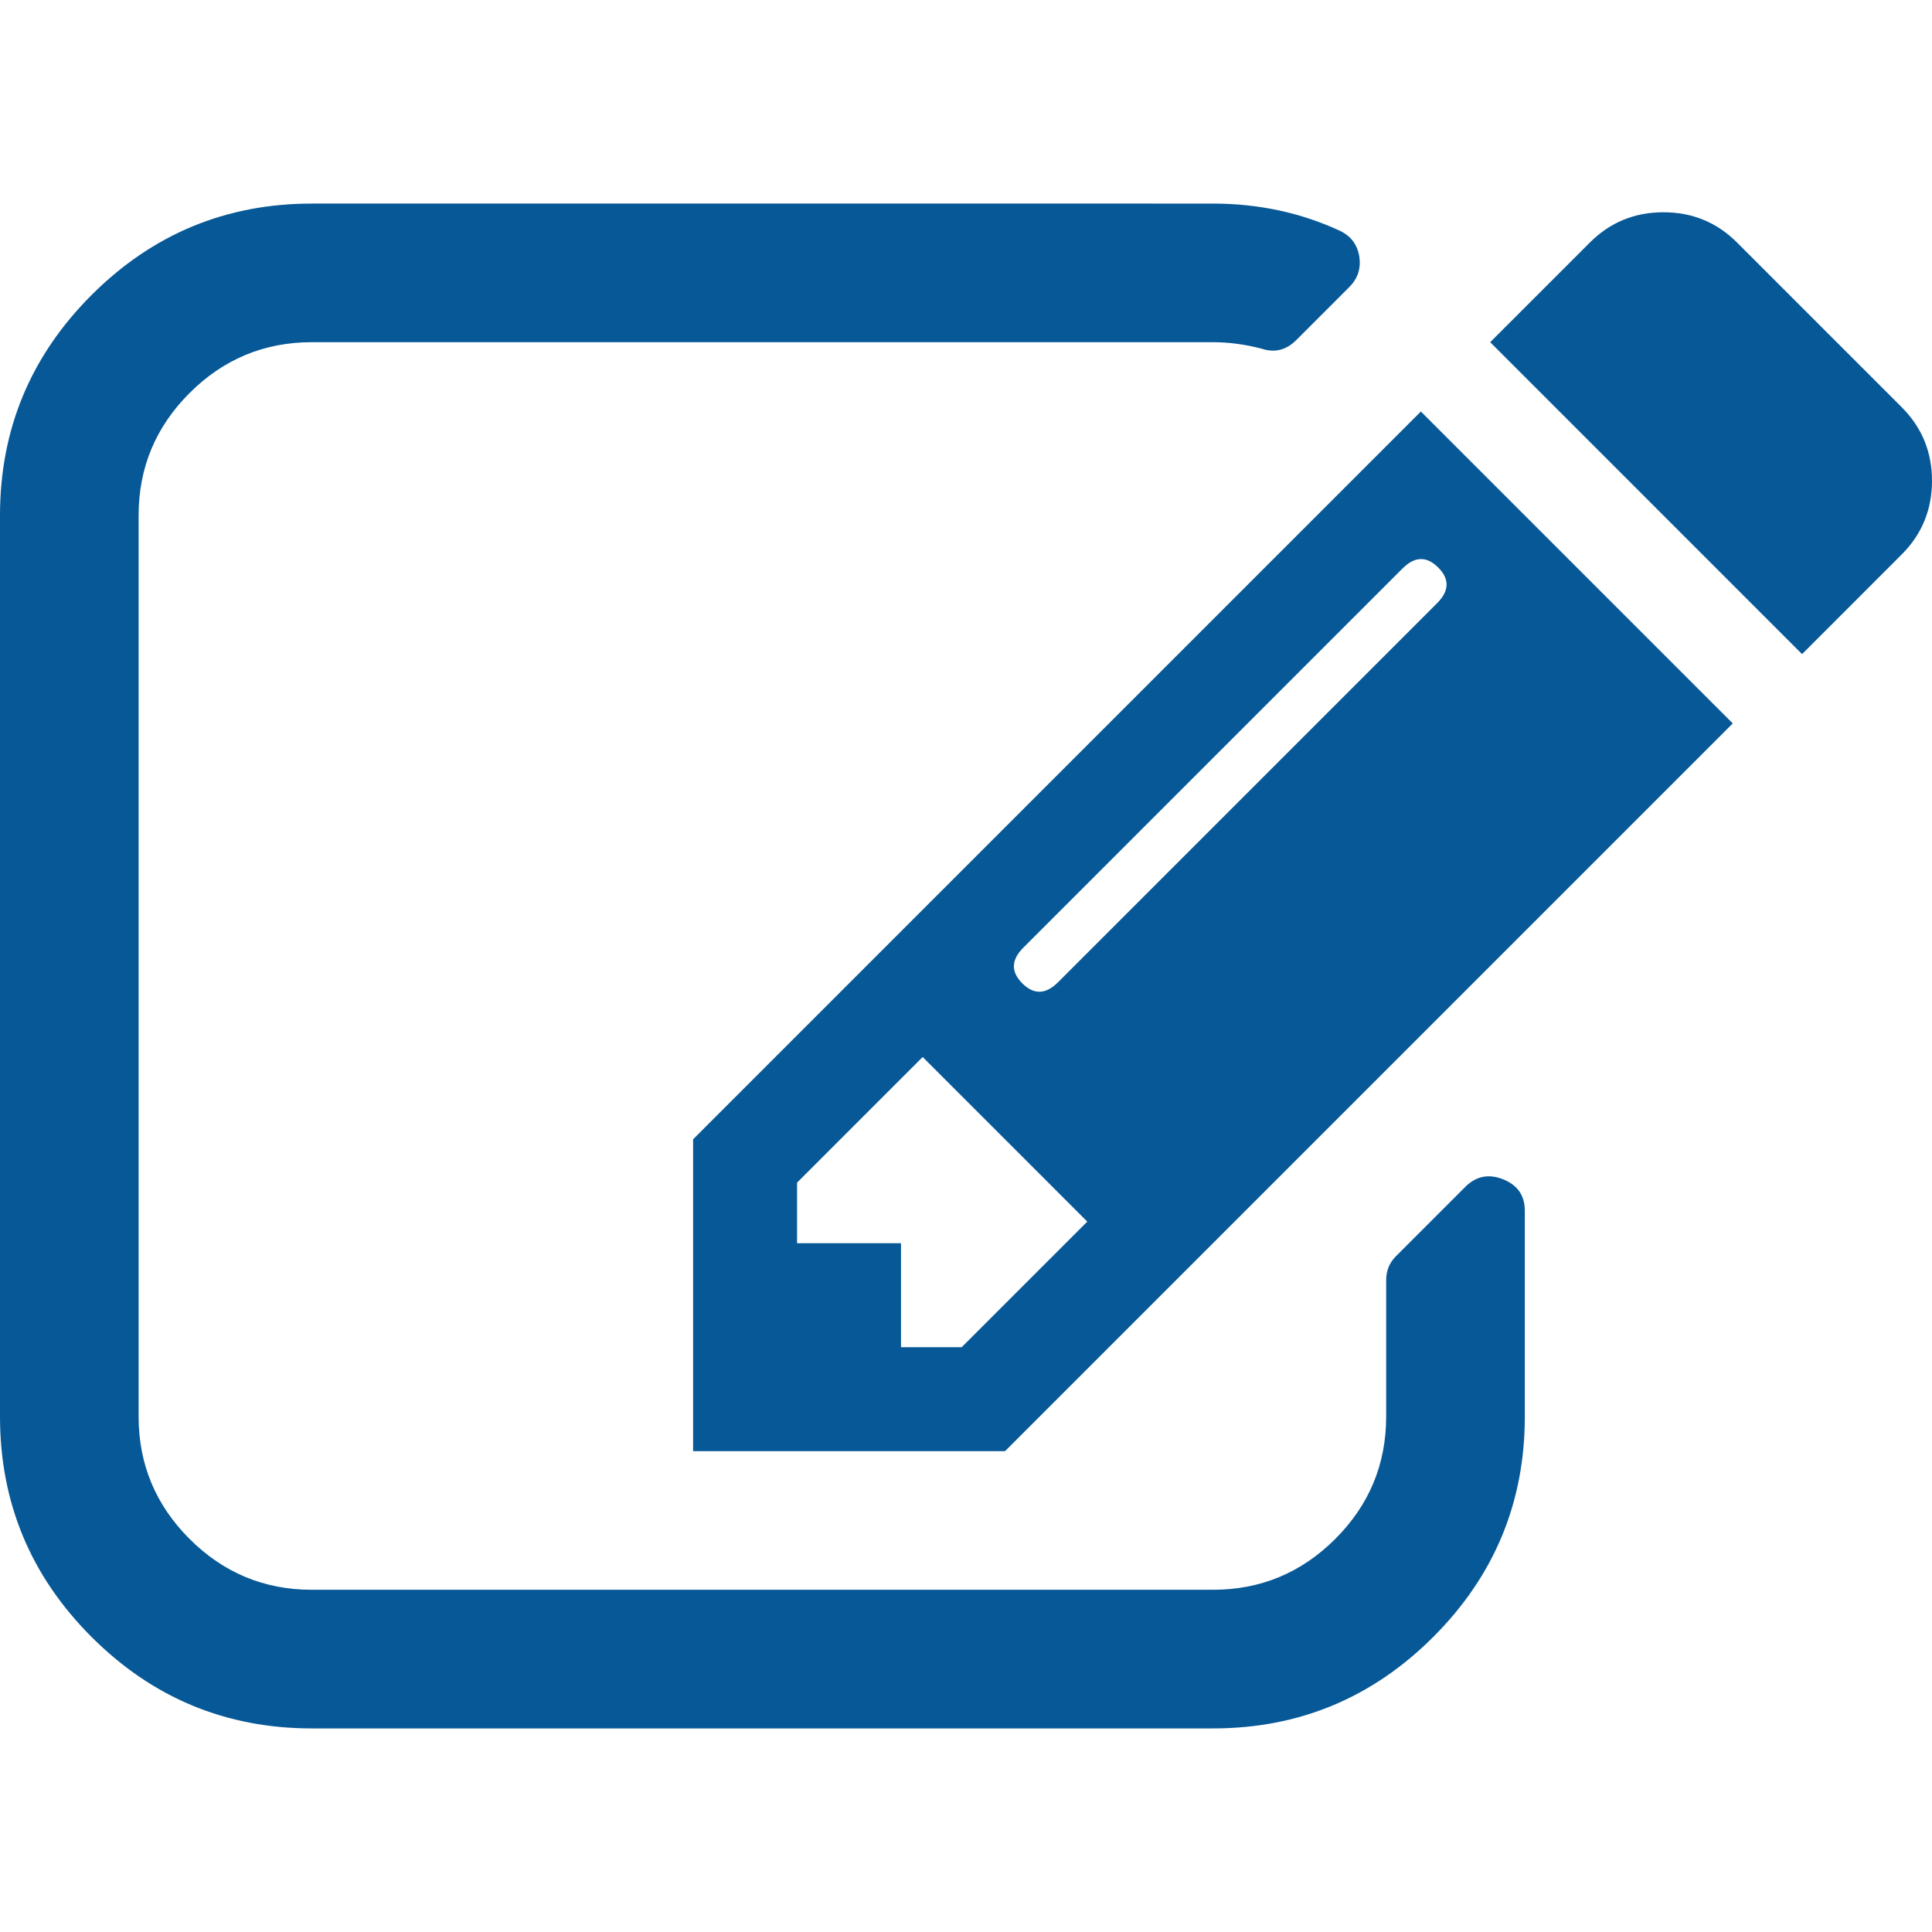 <svg version="1.1" id="Capa_1" xmlns="http://www.w3.org/2000/svg" xmlns:xlink="http://www.w3.org/1999/xlink" x="0px" y="0px"
	 width="509.337px" height="509.338px" viewBox="0 0 509.337 509.338" style="enable-background:new 0 0 509.337 509.338;"
	 xml:space="preserve">
   
    <defs>
      <style type="text/css">
       <![CDATA[
        .fil0 {fill:#075897}
       ]]>
      </style>
     </defs>
 
		<path class="fil0" d="M396.283,310.907c-3.809-1.52-7.143-0.853-9.996,1.998l-18.274,18.274c-1.711,1.708-2.573,3.806-2.573,6.276v35.978
			c0,12.565-4.463,23.314-13.408,32.264c-8.952,8.945-19.701,13.418-32.264,13.418H82.224c-12.562,0-23.317-4.473-32.264-13.418
			c-8.947-8.949-13.418-19.698-13.418-32.264V135.895c0-12.563,4.471-23.317,13.418-32.265c8.947-8.945,19.702-13.418,32.264-13.418
			H319.77c4.186,0,8.47,0.571,12.847,1.714c3.433,1.141,6.472,0.381,9.134-2.284l13.986-13.99c2.286-2.281,3.138-5.043,2.57-8.278
			c-0.571-3.044-2.286-5.234-5.141-6.565c-10.28-4.752-21.412-7.139-33.403-7.139H82.224c-22.648,0-42.017,8.042-58.102,24.126
			C8.042,93.882,0,113.246,0,135.897V373.44c0,22.647,8.042,42.014,24.123,58.098c16.084,16.088,35.454,24.13,58.102,24.13h237.539
			c22.647,0,42.014-8.042,58.098-24.13c16.088-16.084,24.13-35.45,24.13-58.098v-54.245
			C401.991,315.191,400.084,312.434,396.283,310.907z"/>
		<path class="fil0" d="M182.721,300.354v82.221h82.229L456.81,190.716l-82.228-82.225L182.721,300.354z M253.524,355.169L253.524,355.169
			l-15.99-0.007v-27.401h-27.406v-15.984l33.12-33.12l43.396,43.4L253.524,355.169z M378.861,159.023l-99.931,99.928
			c-3.234,3.241-6.376,3.334-9.421,0.288c-3.043-3.046-2.95-6.186,0.287-9.419l99.931-99.929c3.233-3.239,6.368-3.333,9.421-0.287
			S382.091,155.789,378.861,159.023z"/>
		<path class="fil0" d="M501.346,107.348L457.95,63.952c-5.328-5.33-11.796-7.995-19.413-7.995c-7.615,0-14.086,2.665-19.411,7.995
			l-26.269,26.263l82.228,82.229l26.262-26.268c5.328-5.327,7.991-11.8,7.991-19.414S506.674,112.678,501.346,107.348z"/>
</svg>